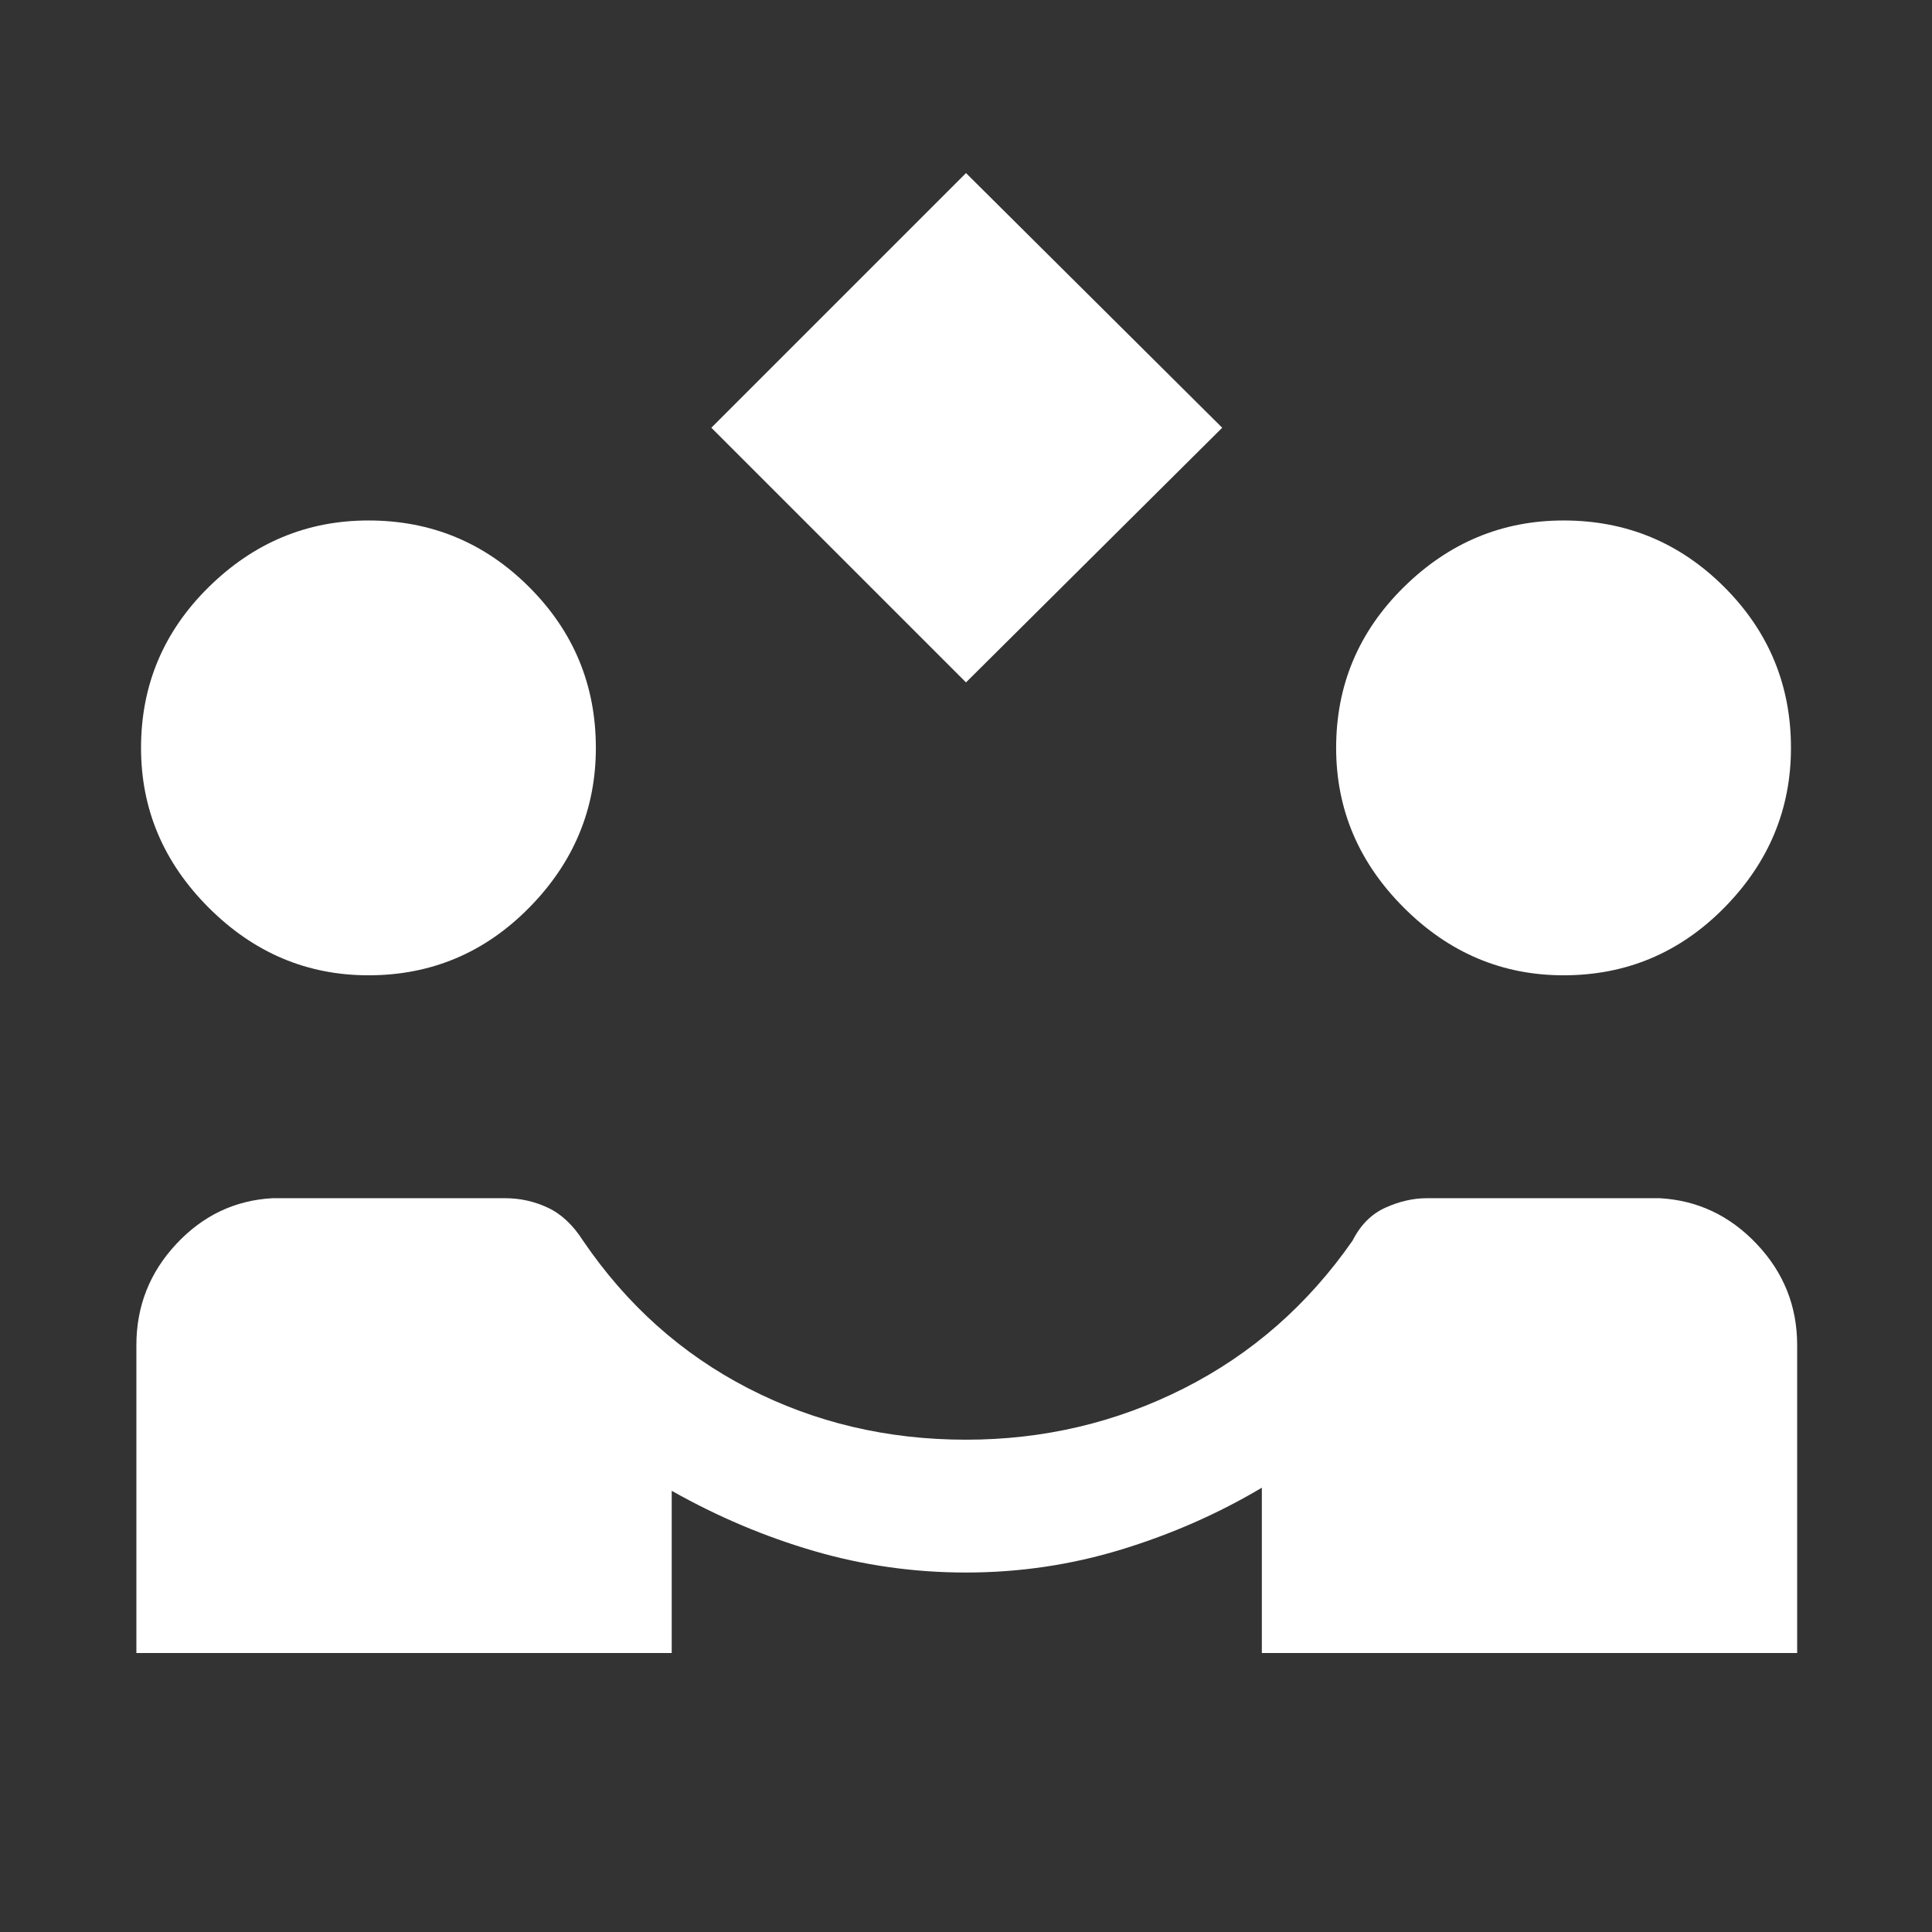 <svg xmlns="http://www.w3.org/2000/svg" height="24px" viewBox="0 -960 960 960" width="24px" fill="#ffffff"><rect x="0" y="-960" width="960" height="960" fill="#333333" stroke="none"/><path d="M480-620.92 353.46-747.46 480-874l127.31 126.54L480-620.92ZM67.77-138.62v-153q0-29 19.81-50.23 19.8-21.23 47.8-22.77H251q11.15 0 21.19 4.7 10.04 4.69 17.5 16.38 32.54 47.85 82.12 73.39 49.57 25.53 108.19 25.53 57.85 0 108.31-25.53 50.46-25.54 83.77-73.39 5.92-11.69 16.34-16.38 10.43-4.7 20.58-4.7h115.62q28.23 1.54 48.3 22.77Q893-320.62 893-291.62v153H627v-82.15q-32.46 19.31-69.85 30.73-37.38 11.42-77.15 11.42-38.77 0-75.38-10.65-36.62-10.65-70.85-29.96v80.61h-266Zm115.31-336.76q-45.77 0-79.39-33.62-33.61-33.62-33.61-79.38 0-46.77 33.61-79.89 33.62-33.11 79.39-33.11 46.77 0 79.88 33.11 33.12 33.12 33.12 79.89 0 45.76-33.12 79.38-33.11 33.62-79.88 33.62Zm593.84 0q-45.77 0-79.38-33.62-33.62-33.62-33.62-79.38 0-46.77 33.62-79.89 33.61-33.11 79.38-33.11 46.77 0 79.89 33.11 33.11 33.12 33.11 79.89 0 45.76-33.11 79.38-33.12 33.62-79.89 33.62Z"></path></svg>